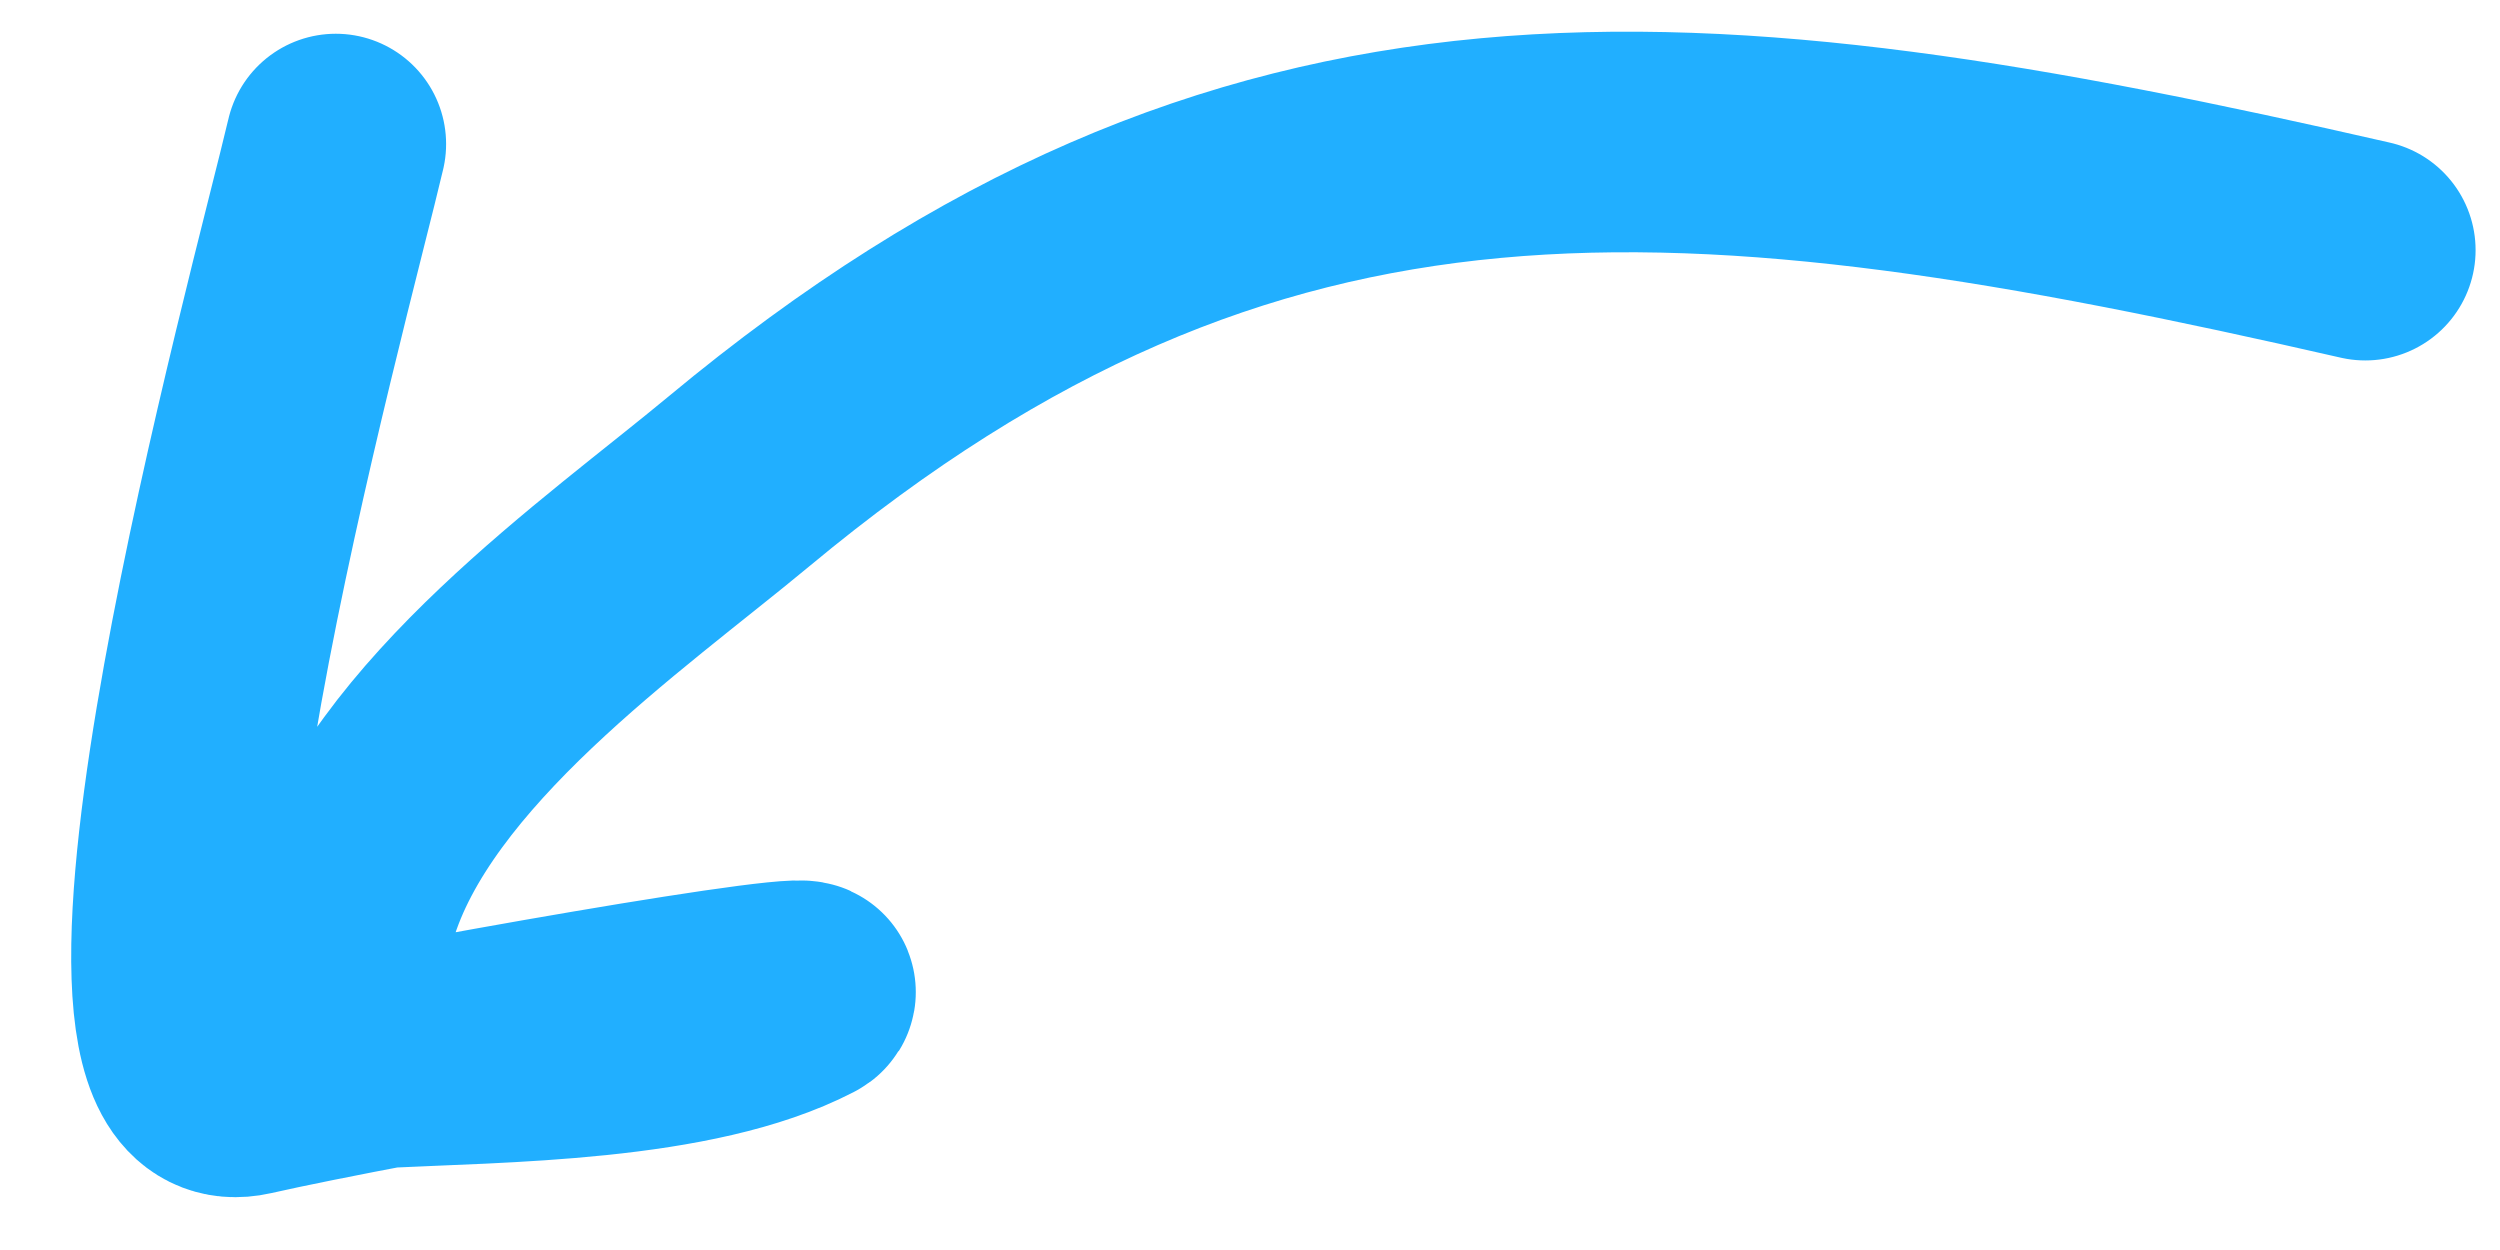 <?xml version="1.0" encoding="UTF-8"?> <svg xmlns="http://www.w3.org/2000/svg" width="34" height="17" viewBox="0 0 34 17" fill="none"><path d="M32.168 3.402C22.97 1.298 17.014 0.757 10.049 6.547C8.358 7.952 5.432 9.973 4.725 12.358C4.324 13.713 3.02 14.495 5.113 14.389C6.837 14.303 9.402 14.306 10.921 13.52C11.469 13.236 5.233 14.338 3.359 14.763C0.962 15.306 4.112 3.91 4.567 1.959" stroke="#21AFFF" stroke-width="3" stroke-linecap="round"></path></svg> 